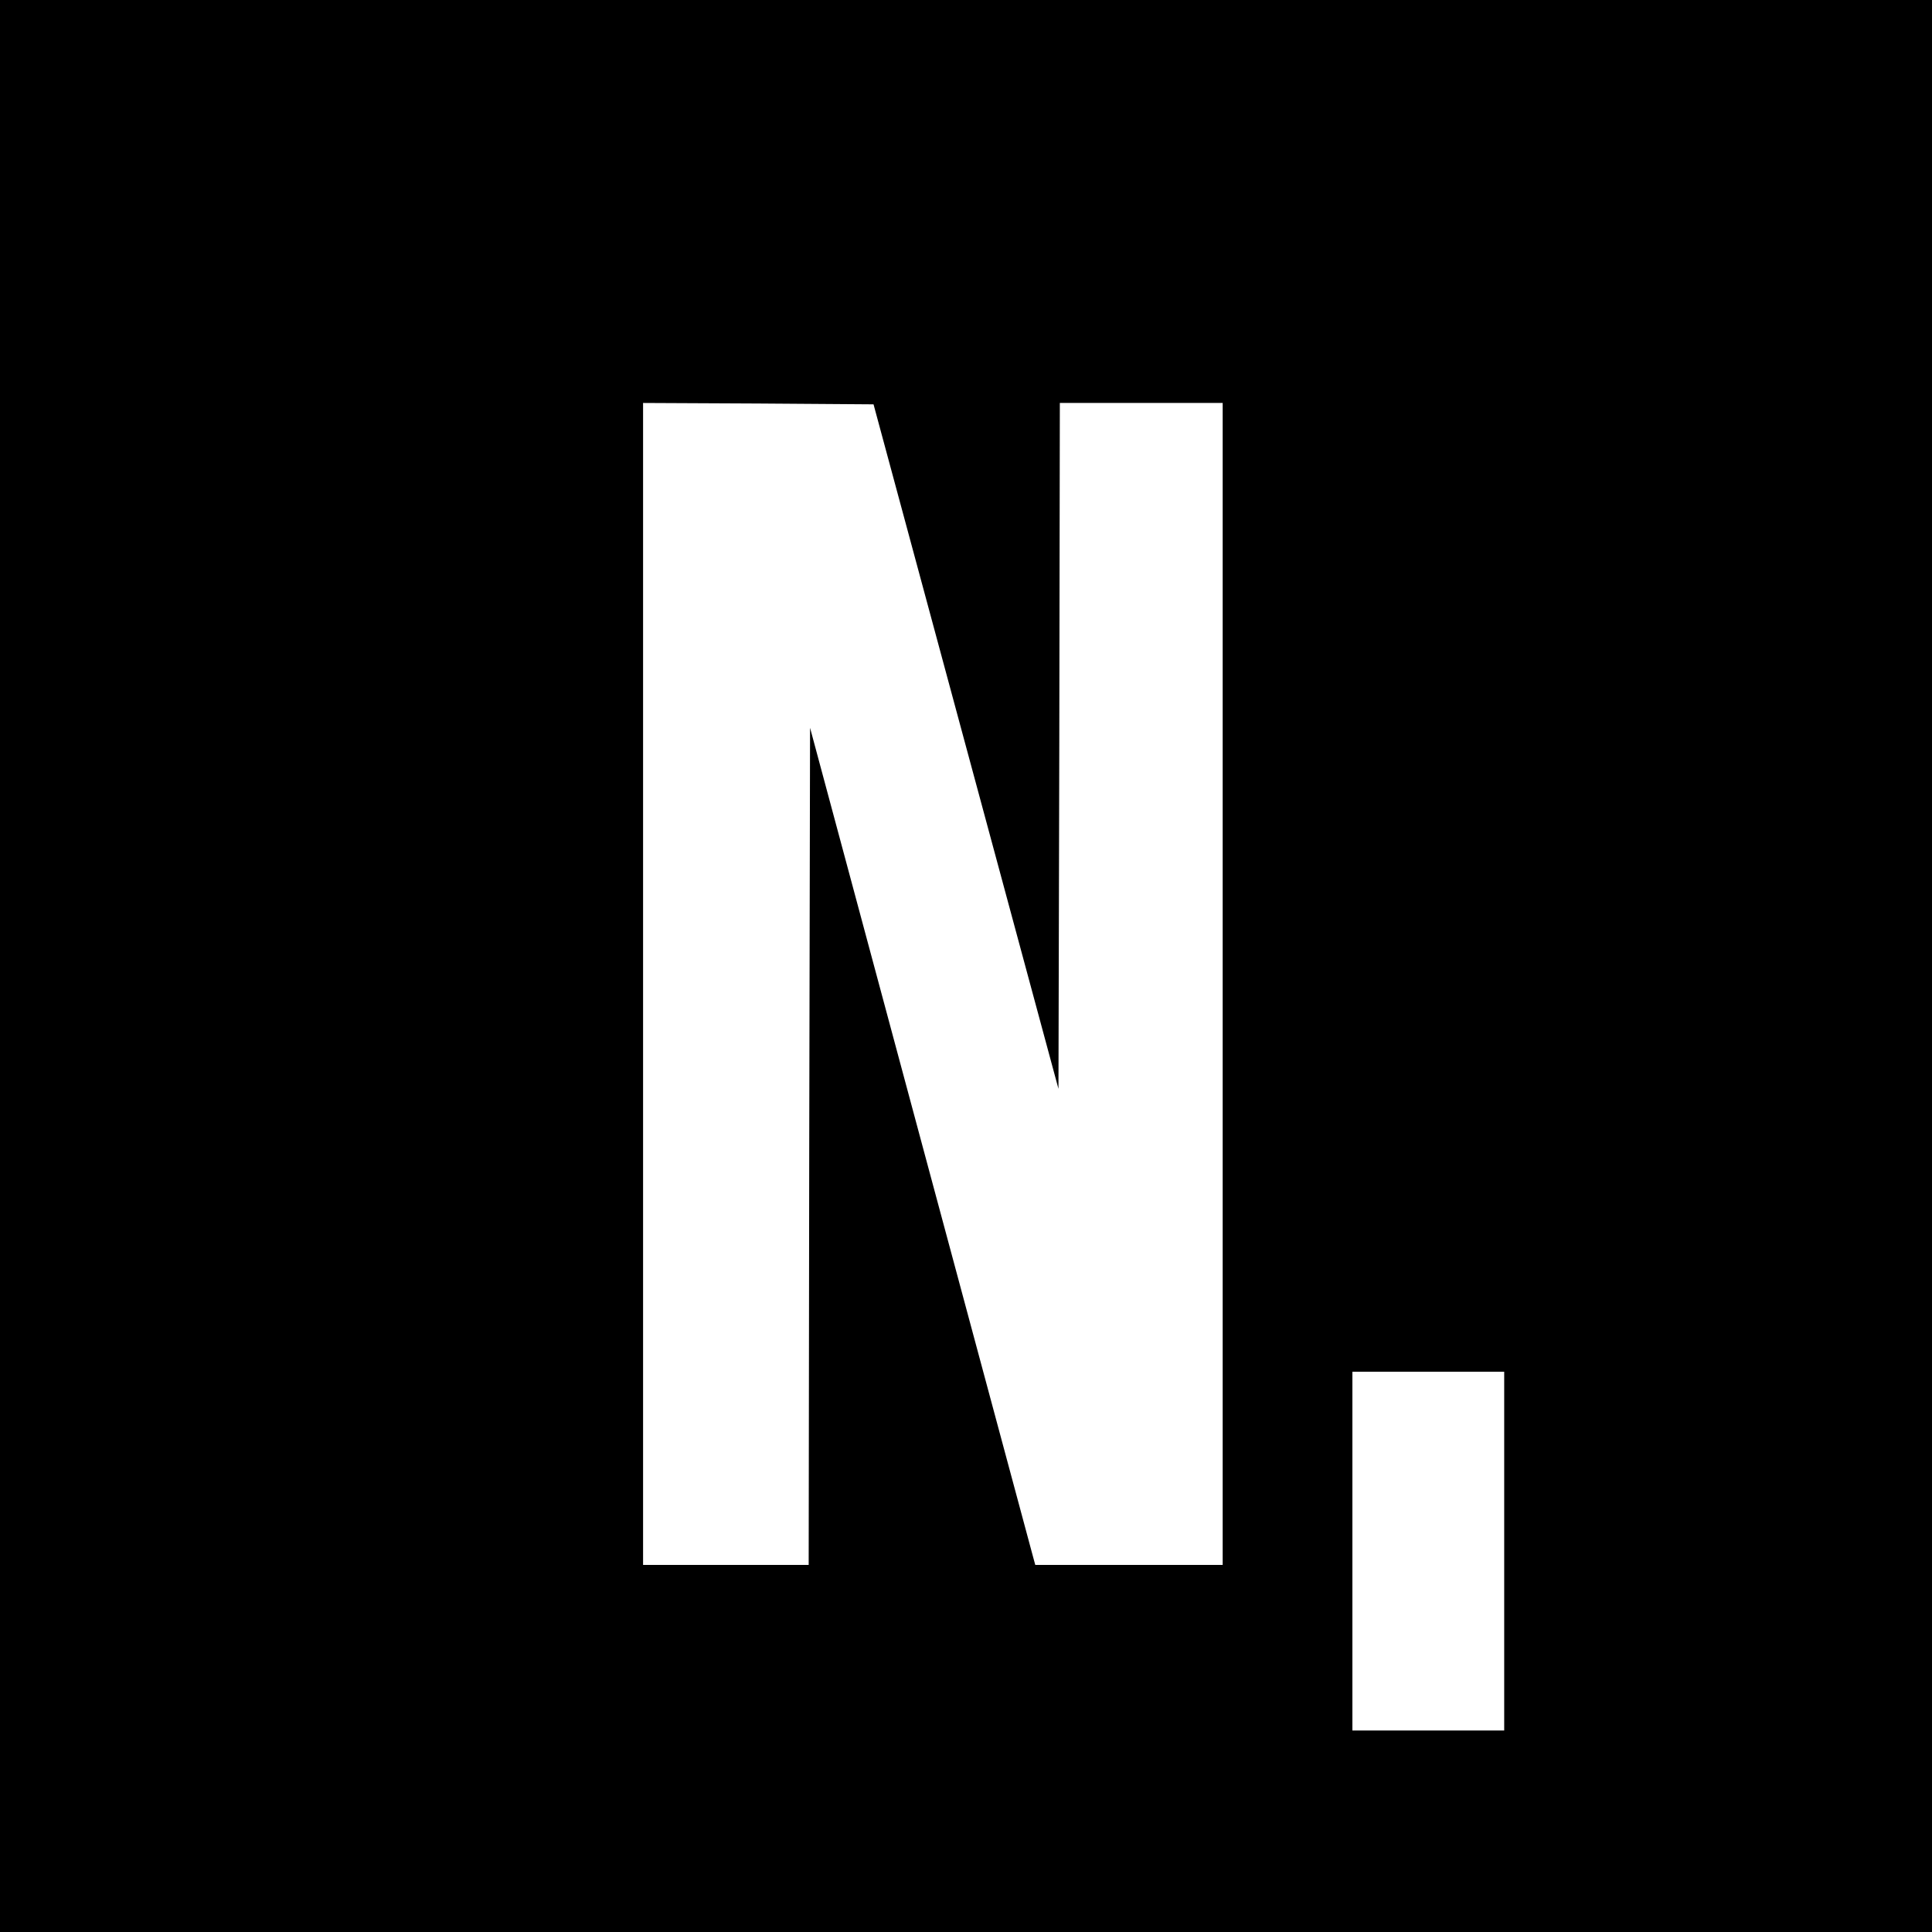 <?xml version="1.0" standalone="no"?>
<!DOCTYPE svg PUBLIC "-//W3C//DTD SVG 20010904//EN"
 "http://www.w3.org/TR/2001/REC-SVG-20010904/DTD/svg10.dtd">
<svg version="1.0" xmlns="http://www.w3.org/2000/svg"
 width="700pt" height="700pt" viewBox="0 0 700 700"
 preserveAspectRatio="xMidYMid meet">
<g transform="translate(0,700) scale(0.1,-0.1)"
fill="#000000" stroke="none">
<path d="M0 3500 l0 -3500 3500 0 3500 0 0 3500 0 3500 -3500 0 -3500 0 0
-3500z m3500 795 l335 -1240 3 1243 2 1242 295 0 295 0 0 -2105 0 -2105 -340
0 -339 0 -9 33 c-5 17 -188 700 -408 1516 l-399 1484 -3 -1516 -2 -1517 -300
0 -300 0 0 2105 0 2105 417 -2 418 -3 335 -1240z m1950 -2915 l0 -650 -275 0
-275 0 0 650 0 650 275 0 275 0 0 -650z"/>
</g>
</svg>
